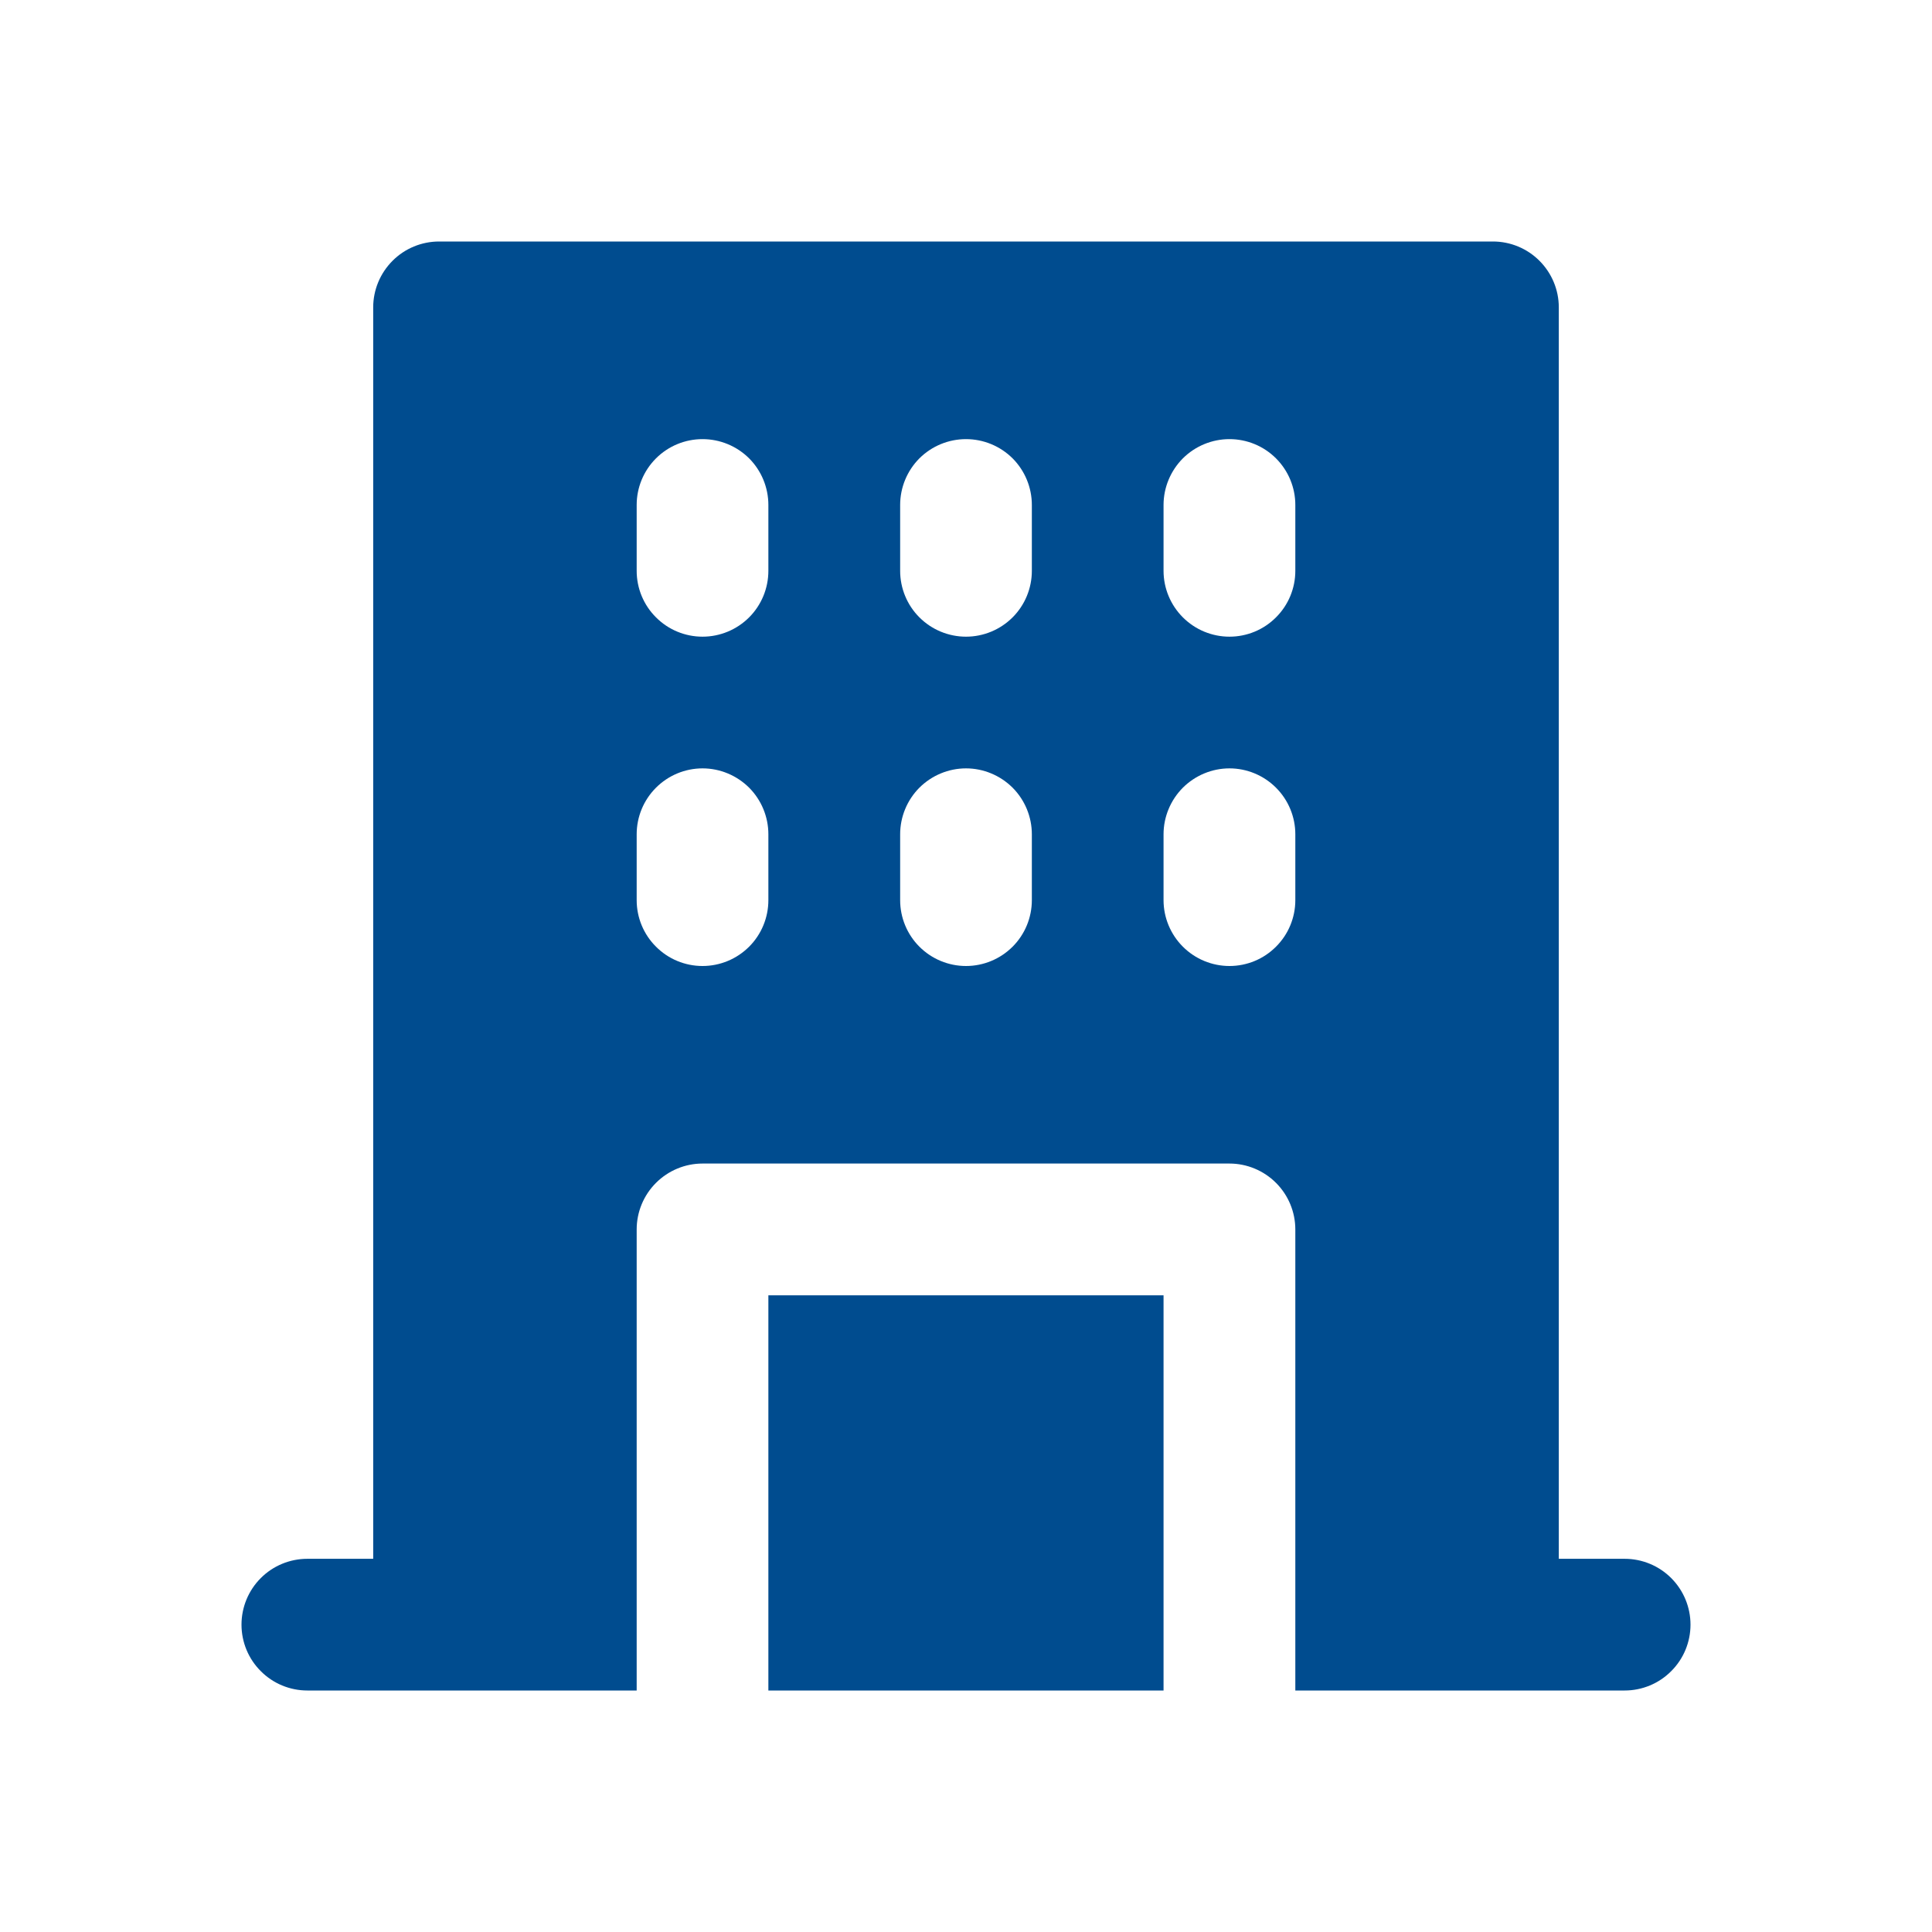 <svg width="24" height="24" viewBox="0 0 24 24" fill="none" xmlns="http://www.w3.org/2000/svg">
<path d="M9.545 16.091H14.454V21H9.545V16.091ZM21 20.182C21 20.399 20.914 20.607 20.76 20.76C20.607 20.914 20.399 21 20.182 21H16.091V15.273C16.091 15.056 16.005 14.848 15.851 14.694C15.698 14.541 15.49 14.454 15.273 14.454H8.727C8.51 14.454 8.302 14.541 8.149 14.694C7.995 14.848 7.909 15.056 7.909 15.273V21H3.818C3.601 21 3.393 20.914 3.24 20.76C3.086 20.607 3 20.399 3 20.182C3 19.965 3.086 19.757 3.24 19.603C3.393 19.45 3.601 19.364 3.818 19.364H4.636V3.818C4.636 3.601 4.723 3.393 4.876 3.24C5.029 3.086 5.238 3 5.455 3H18.546C18.762 3 18.971 3.086 19.124 3.24C19.277 3.393 19.364 3.601 19.364 3.818V19.364H20.182C20.399 19.364 20.607 19.45 20.76 19.603C20.914 19.757 21 19.965 21 20.182ZM9.545 10.364C9.545 10.147 9.459 9.939 9.306 9.785C9.152 9.632 8.944 9.545 8.727 9.545C8.51 9.545 8.302 9.632 8.149 9.785C7.995 9.939 7.909 10.147 7.909 10.364V11.182C7.909 11.399 7.995 11.607 8.149 11.76C8.302 11.914 8.51 12 8.727 12C8.944 12 9.152 11.914 9.306 11.76C9.459 11.607 9.545 11.399 9.545 11.182V10.364ZM9.545 6.273C9.545 6.056 9.459 5.848 9.306 5.694C9.152 5.541 8.944 5.455 8.727 5.455C8.51 5.455 8.302 5.541 8.149 5.694C7.995 5.848 7.909 6.056 7.909 6.273V7.091C7.909 7.308 7.995 7.516 8.149 7.669C8.302 7.823 8.51 7.909 8.727 7.909C8.944 7.909 9.152 7.823 9.306 7.669C9.459 7.516 9.545 7.308 9.545 7.091V6.273ZM12.818 10.364C12.818 10.147 12.732 9.939 12.579 9.785C12.425 9.632 12.217 9.545 12 9.545C11.783 9.545 11.575 9.632 11.421 9.785C11.268 9.939 11.182 10.147 11.182 10.364V11.182C11.182 11.399 11.268 11.607 11.421 11.76C11.575 11.914 11.783 12 12 12C12.217 12 12.425 11.914 12.579 11.76C12.732 11.607 12.818 11.399 12.818 11.182V10.364ZM12.818 6.273C12.818 6.056 12.732 5.848 12.579 5.694C12.425 5.541 12.217 5.455 12 5.455C11.783 5.455 11.575 5.541 11.421 5.694C11.268 5.848 11.182 6.056 11.182 6.273V7.091C11.182 7.308 11.268 7.516 11.421 7.669C11.575 7.823 11.783 7.909 12 7.909C12.217 7.909 12.425 7.823 12.579 7.669C12.732 7.516 12.818 7.308 12.818 7.091V6.273ZM16.091 10.364C16.091 10.147 16.005 9.939 15.851 9.785C15.698 9.632 15.49 9.545 15.273 9.545C15.056 9.545 14.848 9.632 14.694 9.785C14.541 9.939 14.454 10.147 14.454 10.364V11.182C14.454 11.399 14.541 11.607 14.694 11.76C14.848 11.914 15.056 12 15.273 12C15.49 12 15.698 11.914 15.851 11.76C16.005 11.607 16.091 11.399 16.091 11.182V10.364ZM16.091 6.273C16.091 6.056 16.005 5.848 15.851 5.694C15.698 5.541 15.49 5.455 15.273 5.455C15.056 5.455 14.848 5.541 14.694 5.694C14.541 5.848 14.454 6.056 14.454 6.273V7.091C14.454 7.308 14.541 7.516 14.694 7.669C14.848 7.823 15.056 7.909 15.273 7.909C15.49 7.909 15.698 7.823 15.851 7.669C16.005 7.516 16.091 7.308 16.091 7.091V6.273Z" fill="#004C8F"/>
</svg>
